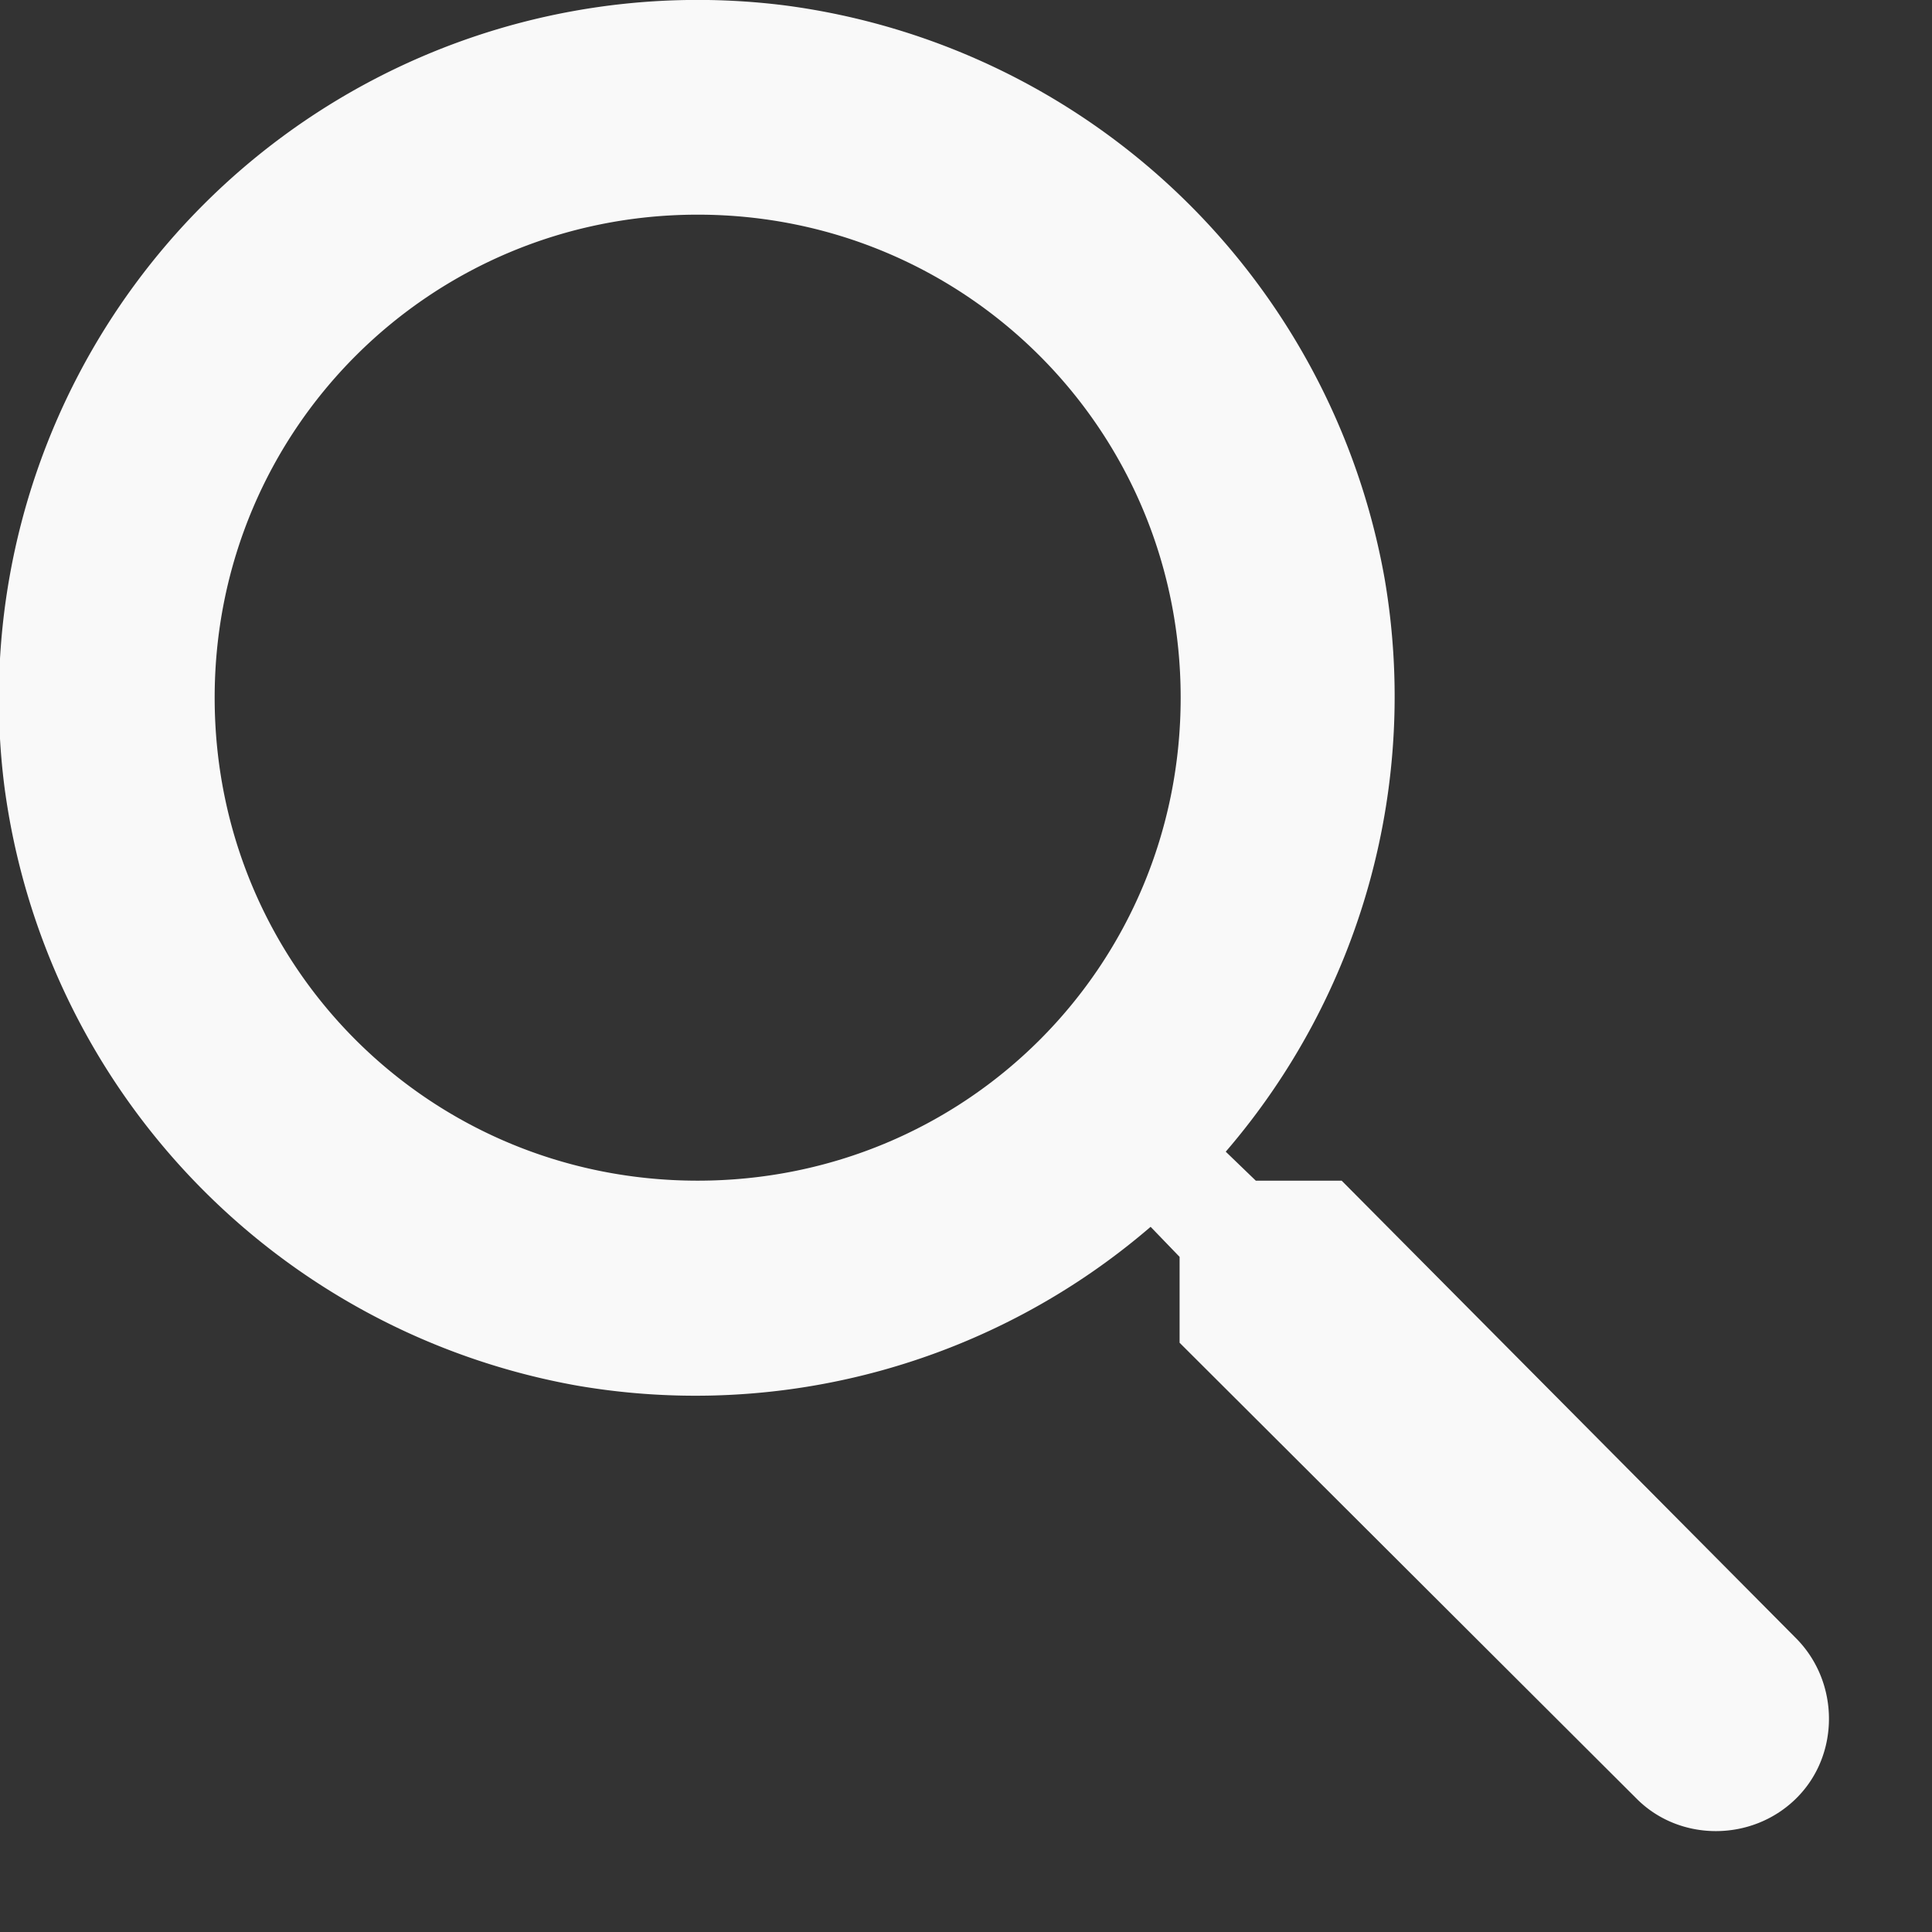 <svg xmlns="http://www.w3.org/2000/svg" width="18" height="18" fill="none" xmlns:v="https://vecta.io/nano"><rect width="100%" height="100%" fill="#333333" stroke="none"/><path fill-rule="evenodd" d="M12.5 11h-.8l-.28-.27a6.5 6.5 0 0 0 1.48-5.34 6.54 6.54 0 0 0-5.59-5.34 6.51 6.51 0 0 0-7.27 7.27 6.54 6.54 0 0 0 5.34 5.59 6.5 6.5 0 0 0 5.34-1.48l.27.28v.8l4.26 4.25c.4.4 1.07.4 1.48 0l.01-.01c.4-.4.4-1.07 0-1.48L12.5 11zm-6 0c-2.5 0-4.5-2-4.5-4.5S4.01 2 6.5 2s4.5 2 4.5 4.5-2 4.5-4.5 4.5z" fill="#f9f9f9"/></svg>